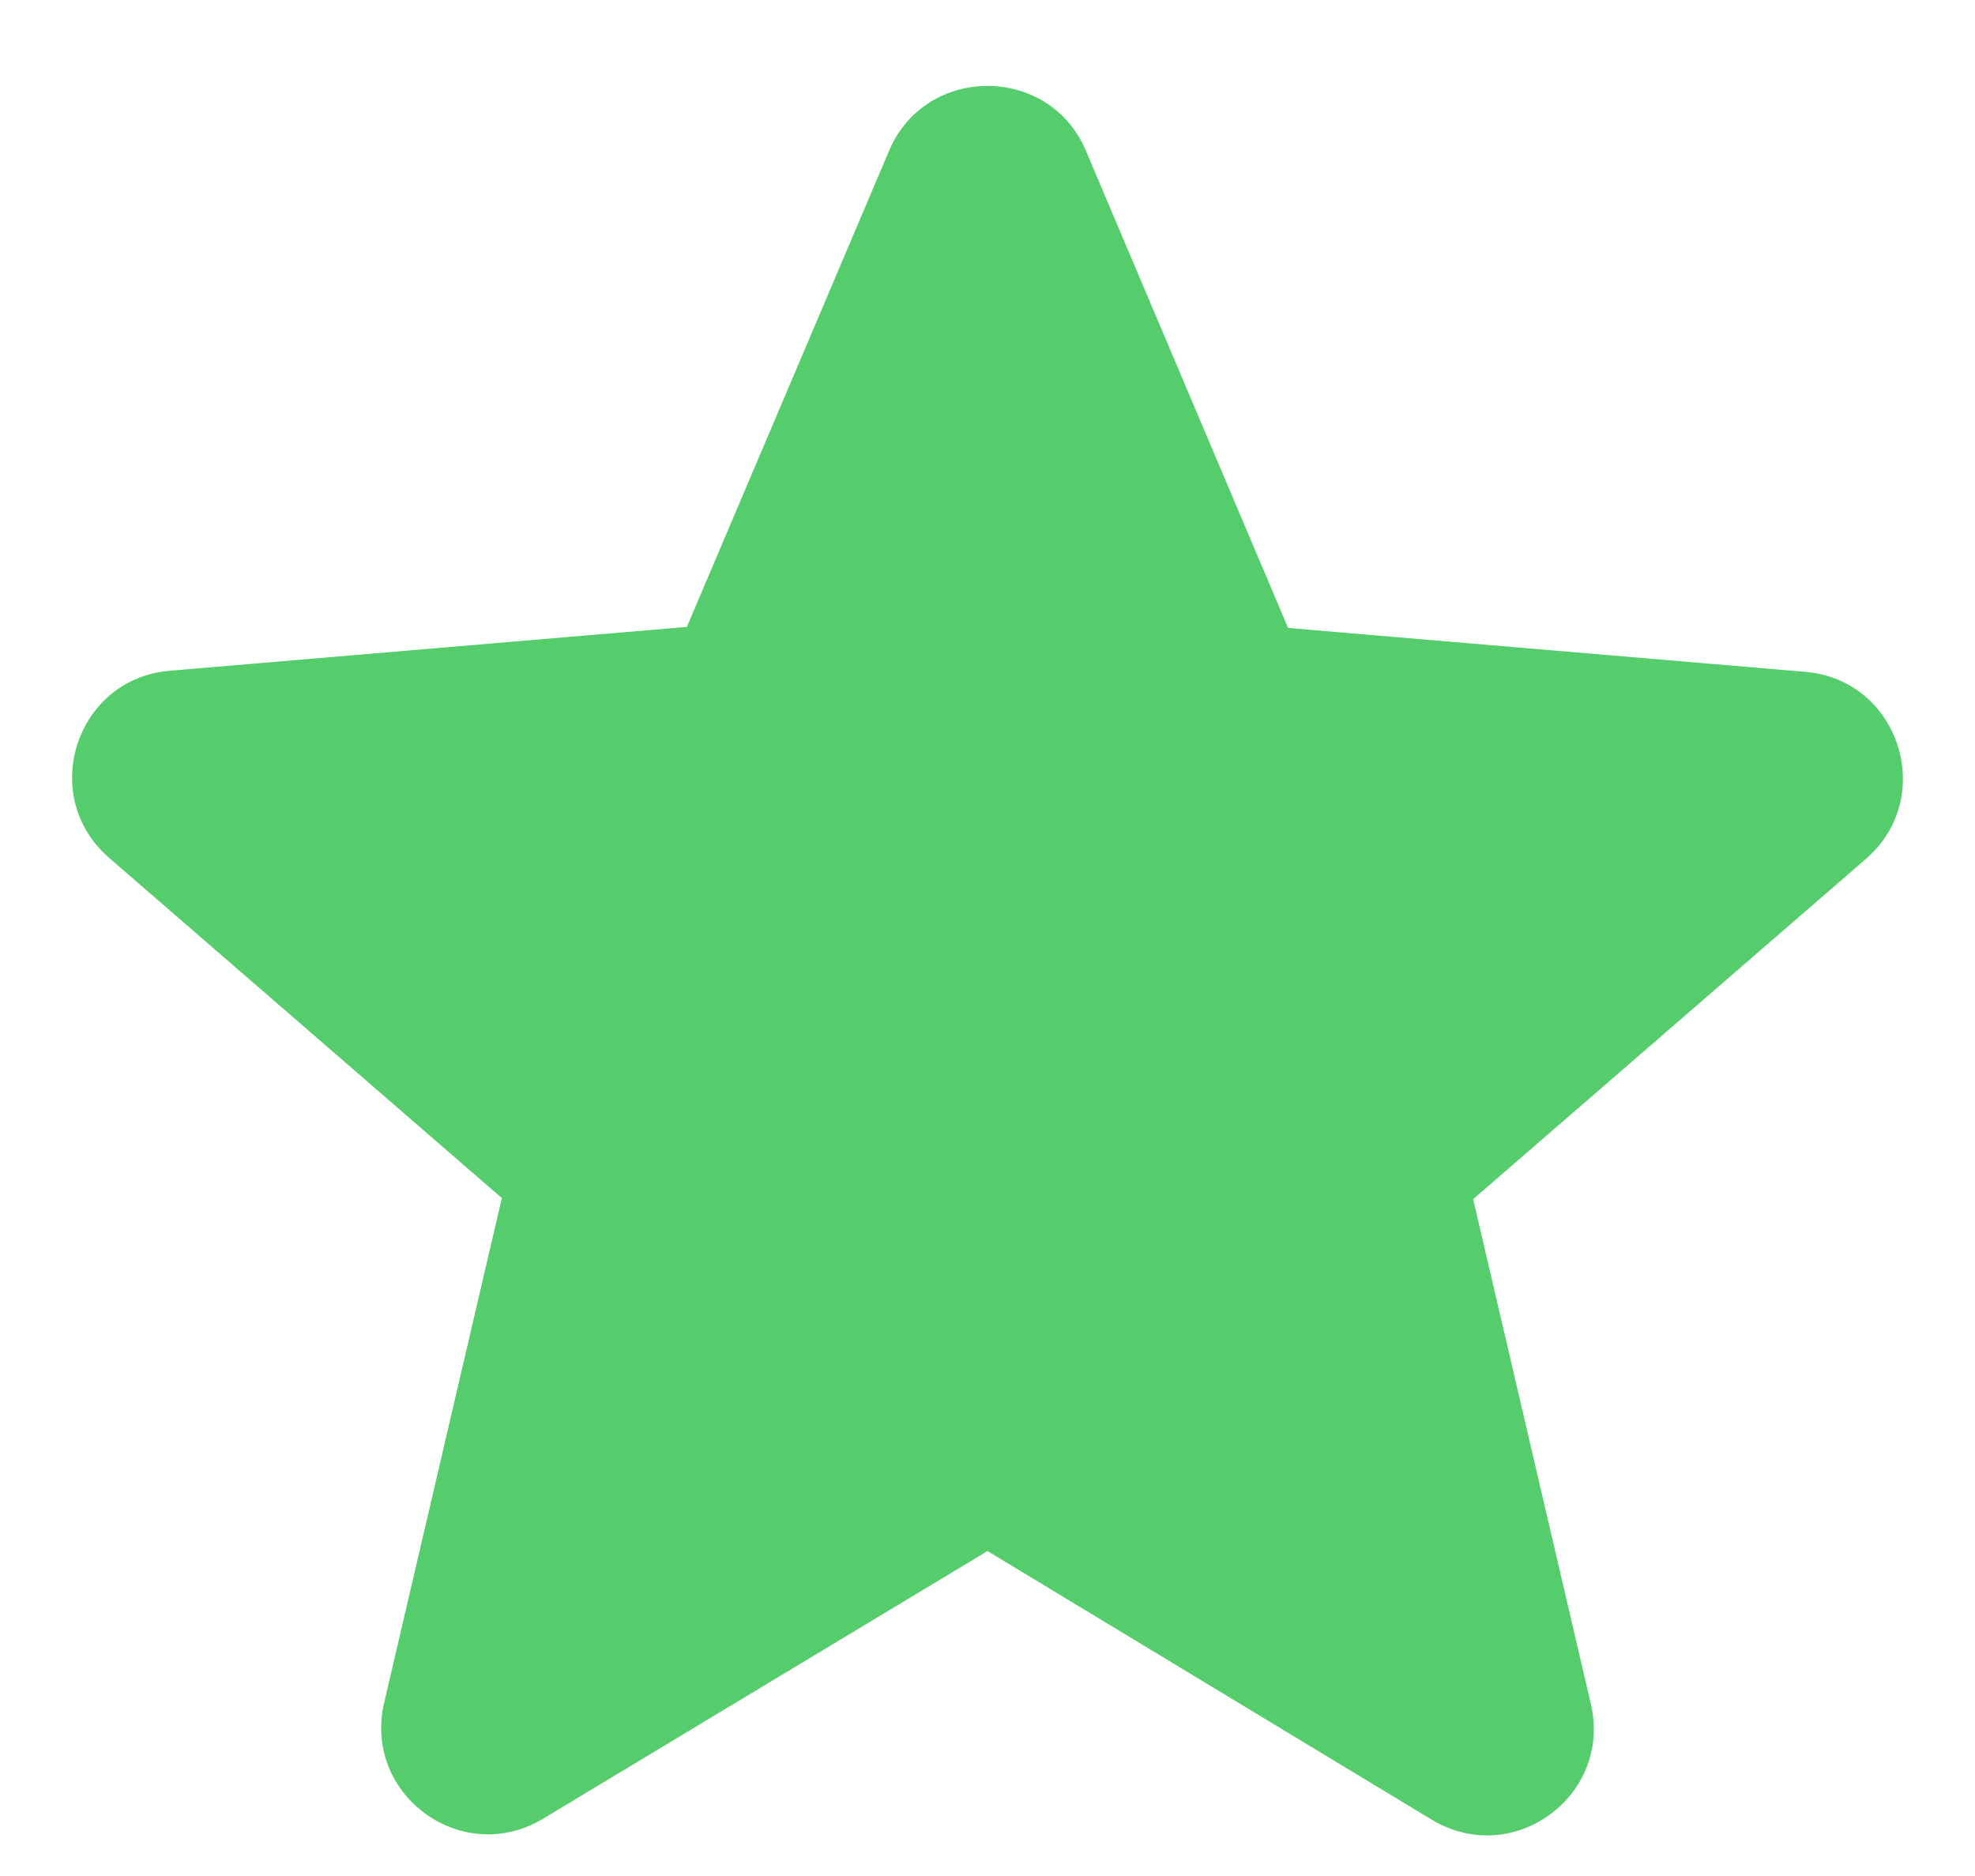 <svg width="20" height="19" viewBox="0 0 20 19" fill="none" xmlns="http://www.w3.org/2000/svg">
<path d="M10 15.709L14.496 18.428C15.319 18.927 16.327 18.19 16.11 17.258L14.918 12.145L18.894 8.7C19.62 8.072 19.23 6.88 18.277 6.804L13.044 6.36L10.997 1.528C10.628 0.651 9.372 0.651 9.003 1.528L6.956 6.349L1.723 6.793C0.77 6.869 0.38 8.061 1.106 8.689L5.082 12.134L3.89 17.247C3.673 18.179 4.681 18.916 5.504 18.417L10 15.709Z" fill="#55CD6C"/>
</svg>

